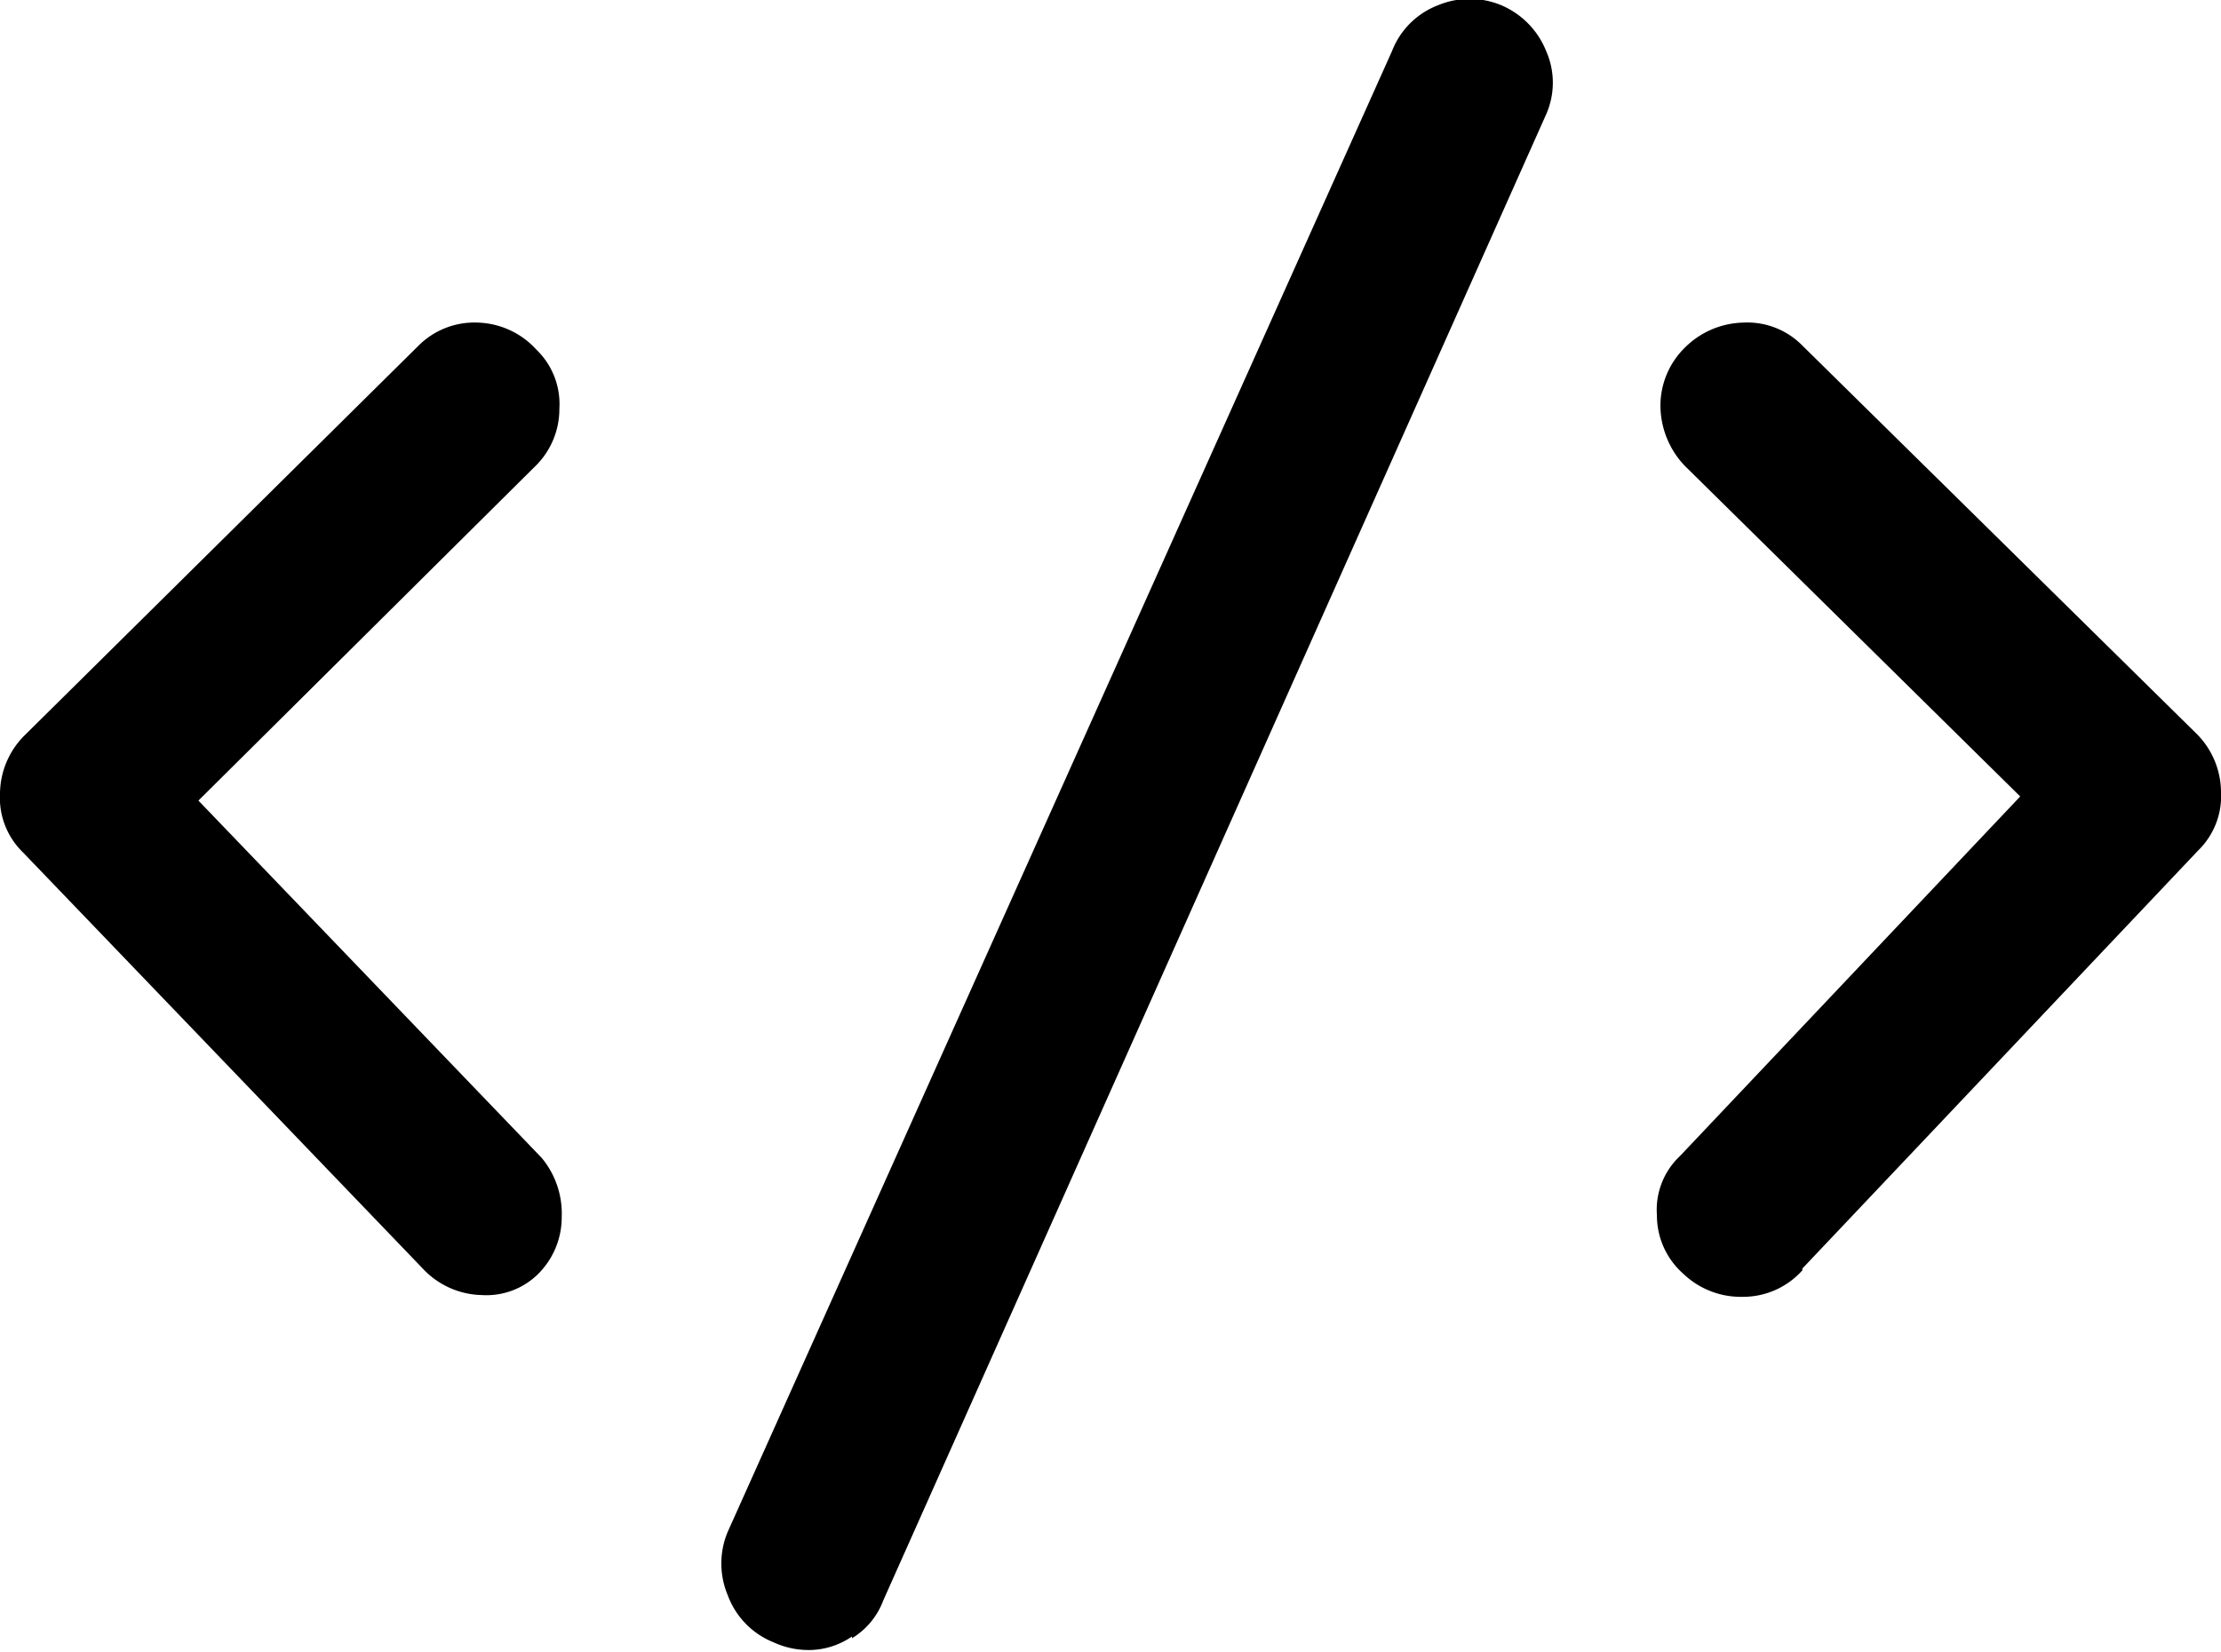<svg xmlns="http://www.w3.org/2000/svg" viewBox="0 0 37.72 28.06"><title>Asset 354</title><g id="Layer_2" data-name="Layer 2"><g id="Layer_1-2" data-name="Layer 1"><path d="M8.18,22a1.41,1.41,0,0,1-1-.45L.39,14.48a1.29,1.29,0,0,1-.39-1,1.41,1.41,0,0,1,.43-1L7.11,5.87a1.34,1.34,0,0,1,1-.39,1.4,1.4,0,0,1,1,.46,1.28,1.28,0,0,1,.39,1,1.36,1.36,0,0,1-.43,1l-5.7,5.66,5.83,6.07a1.48,1.48,0,0,1,.34,1,1.36,1.36,0,0,1-.43,1A1.25,1.25,0,0,1,8.18,22Zm6.29,5.8a1.3,1.3,0,0,1-.71.23,1.42,1.42,0,0,1-.62-.13,1.37,1.37,0,0,1-.78-.8,1.39,1.39,0,0,1,0-1.08L23.64.87a1.36,1.36,0,0,1,.78-.78,1.4,1.4,0,0,1,1.08,0,1.42,1.42,0,0,1,.76.78,1.33,1.33,0,0,1,0,1.07L15,27.19A1.27,1.27,0,0,1,14.47,27.83Zm16.14-6.25,6.72-7.1a1.29,1.29,0,0,0,.39-1,1.41,1.41,0,0,0-.43-1L30.61,5.87a1.31,1.31,0,0,0-1-.39,1.45,1.45,0,0,0-1,.43,1.38,1.38,0,0,0-.41,1,1.49,1.49,0,0,0,.41,1l5.7,5.62-5.78,6.11a1.25,1.25,0,0,0-.39,1,1.32,1.32,0,0,0,.45,1,1.41,1.41,0,0,0,1,.39A1.35,1.35,0,0,0,30.61,21.58Z"></path></g></g></svg>